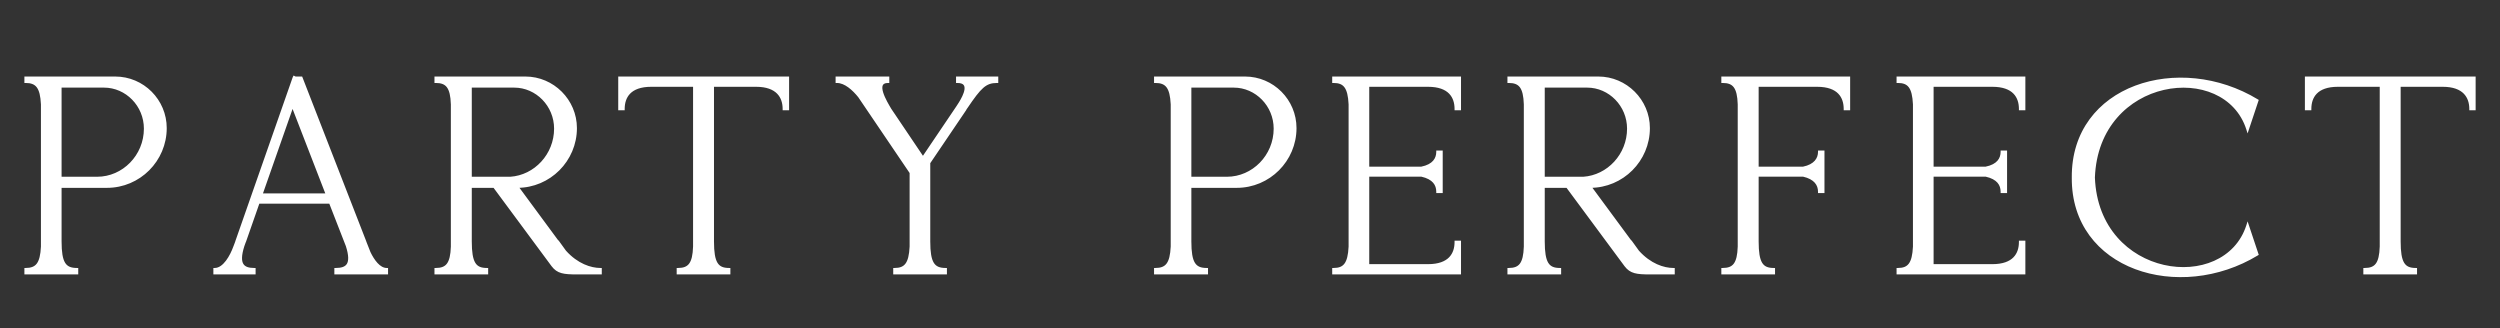 <svg width="952" height="125" viewBox="0 0 952 125" fill="none" xmlns="http://www.w3.org/2000/svg">
<rect x="0" y="0" width="952" height="125" fill="#333333" stroke="none"/>
<mask id="path-1-outside-1_34846_18227" maskUnits="userSpaceOnUse" x="9" y="28" width="934" height="78" fill="black">
<rect fill="white" x="9" y="28" width="934" height="78"/>
<path d="M9.743 29.64H43.855C54.463 29.64 62.991 38.272 62.991 48.776C62.991 61.048 53.007 71.032 40.735 71.032H22.951V91.936C22.951 100.152 24.615 102.544 29.295 102.544V104H9.743V102.544C14.007 102.544 15.775 100.464 16.087 93.912V39.728C15.775 33.176 14.007 31.096 9.743 31.096V29.64ZM36.991 67.808C46.975 67.808 55.295 59.384 55.295 48.984C55.295 40.144 48.223 32.864 39.591 32.864H22.951V67.808H36.991ZM89.863 92.664C89.967 92.352 90.071 92.144 90.071 91.936V92.04L109.727 35.88L111.911 29.64L112.015 29.432L112.431 29.64H114.719L138.951 91.936L139.055 92.248L140.615 96.2C142.071 99.216 144.359 102.544 147.271 102.544V104H127.823V102.544C132.191 102.544 134.479 100.776 132.191 93.6L125.743 77.064H98.391L93.191 91.936L93.087 92.144L92.567 93.6C90.279 100.776 92.567 102.544 96.831 102.544V104H81.751V102.544C85.391 102.544 88.095 97.448 89.343 94.016L89.863 92.664ZM111.391 40.04L99.431 74.152H124.599L111.391 40.04ZM165.946 29.64H200.058C210.562 29.64 219.194 38.272 219.194 48.776C219.194 61.048 209.21 71.032 196.938 71.032H196.834L212.33 92.04V91.936L212.434 92.04L215.138 95.784C219.714 100.88 224.914 102.544 228.658 102.544V104H219.818C214.618 104 212.434 103.688 210.458 101.088L188.202 71.032H179.154V91.936C179.154 100.152 180.818 102.544 185.394 102.544V104H165.946V102.544C170.21 102.544 171.978 100.464 172.186 93.912V39.728C171.978 33.176 170.21 31.096 165.946 31.096V29.64ZM179.154 67.808H194.338C203.802 67.184 211.498 58.968 211.498 48.984C211.498 40.144 204.426 32.864 195.794 32.864H179.154V67.808ZM271.387 91.936C271.387 100.152 273.051 102.544 277.627 102.544V104H258.179V102.544C262.443 102.544 264.211 100.464 264.419 93.912V32.552H247.987C239.771 32.552 237.379 36.92 237.379 41.496H235.923V29.64H299.987V41.496H298.531C298.531 36.92 296.035 32.552 287.923 32.552H271.387V91.936ZM351.456 60.216L364.664 40.664L365.6 39.208C367.264 36.504 370.072 31.096 364.56 31.096V29.64H379.64V31.096C375.168 31.096 373.192 33.176 367.992 40.872L367.68 41.288L367.472 41.704L353.744 61.984V91.936C353.744 100.152 355.408 102.544 360.088 102.544V104H340.64V102.544C344.8 102.544 346.568 100.464 346.88 93.912V65.728L327.224 36.712C325.04 34.008 321.92 31.096 318.696 31.096V29.64H338.144V31.096C332.528 31.096 337.312 38.896 338.976 41.704L351.456 60.216ZM439.962 29.64H474.074C484.682 29.64 493.21 38.272 493.21 48.776C493.21 61.048 483.226 71.032 470.954 71.032H453.17V91.936C453.17 100.152 454.834 102.544 459.514 102.544V104H439.962V102.544C444.226 102.544 445.994 100.464 446.306 93.912V39.728C445.994 33.176 444.226 31.096 439.962 31.096V29.64ZM467.21 67.808C477.194 67.808 485.514 59.384 485.514 48.984C485.514 40.144 478.442 32.864 469.81 32.864H453.17V67.808H467.21ZM543.789 32.552H520.909V63.96H541.293C545.973 63.024 547.429 60.424 547.429 57.824H548.885V73.008H547.429C547.429 70.304 545.973 67.808 541.293 66.768H520.909V101.088H543.789C552.005 101.088 554.397 96.72 554.397 92.144H555.853V104H507.805V102.544C511.965 102.544 513.733 100.464 514.045 93.912V39.728C513.733 33.176 511.965 31.096 507.805 31.096V29.64H555.853V41.496H554.397C554.397 36.92 552.005 32.552 543.789 32.552ZM574.532 29.64H608.644C619.148 29.64 627.78 38.272 627.78 48.776C627.78 61.048 617.796 71.032 605.524 71.032H605.42L620.916 92.04V91.936L621.02 92.04L623.724 95.784C628.3 100.88 633.5 102.544 637.244 102.544V104H628.404C623.204 104 621.02 103.688 619.044 101.088L596.788 71.032H587.74V91.936C587.74 100.152 589.404 102.544 593.98 102.544V104H574.532V102.544C578.796 102.544 580.564 100.464 580.772 93.912V39.728C580.564 33.176 578.796 31.096 574.532 31.096V29.64ZM587.74 67.808H602.924C612.388 67.184 620.084 58.968 620.084 48.984C620.084 40.144 613.012 32.864 604.38 32.864H587.74V67.808ZM691.969 32.552H669.193V63.96H686.665C691.241 63.024 692.801 60.424 692.801 57.824H694.257V73.008H692.801C692.801 70.304 691.241 67.808 686.665 66.768H669.193V91.936C669.193 100.152 670.857 102.544 675.433 102.544V104H655.985V102.544C660.249 102.544 662.017 100.464 662.225 93.912V39.728C662.017 33.176 660.249 31.096 655.985 31.096V29.64H704.033V41.496H702.577C702.577 36.92 700.185 32.552 691.969 32.552ZM758.696 32.552H735.816V63.96H756.2C760.88 63.024 762.336 60.424 762.336 57.824H763.792V73.008H762.336C762.336 70.304 760.88 67.808 756.2 66.768H735.816V101.088H758.696C766.912 101.088 769.304 96.72 769.304 92.144H770.76V104H722.712V102.544C726.872 102.544 728.64 100.464 728.952 93.912V39.728C728.64 33.176 726.872 31.096 722.712 31.096V29.64H770.76V41.496H769.304C769.304 36.92 766.912 32.552 758.696 32.552ZM855.894 85.904L859.534 96.824C829.894 114.816 789.126 102.44 789.438 67.6C789.126 32.656 829.894 20.28 859.534 38.272L855.894 49.192C847.366 22.464 798.694 28.6 797.238 67.6C798.694 106.496 847.366 112.632 855.894 85.904ZM913.668 91.936C913.668 100.152 915.332 102.544 919.908 102.544V104H900.46V102.544C904.724 102.544 906.492 100.464 906.7 93.912V32.552H890.268C882.052 32.552 879.66 36.92 879.66 41.496H878.204V29.64H942.268V41.496H940.812C940.812 36.92 938.316 32.552 930.204 32.552H913.668V91.936Z"/>
</mask>
<path d="M9.743 29.64H43.855C54.463 29.64 62.991 38.272 62.991 48.776C62.991 61.048 53.007 71.032 40.735 71.032H22.951V91.936C22.951 100.152 24.615 102.544 29.295 102.544V104H9.743V102.544C14.007 102.544 15.775 100.464 16.087 93.912V39.728C15.775 33.176 14.007 31.096 9.743 31.096V29.64ZM36.991 67.808C46.975 67.808 55.295 59.384 55.295 48.984C55.295 40.144 48.223 32.864 39.591 32.864H22.951V67.808H36.991ZM89.863 92.664C89.967 92.352 90.071 92.144 90.071 91.936V92.04L109.727 35.88L111.911 29.64L112.015 29.432L112.431 29.64H114.719L138.951 91.936L139.055 92.248L140.615 96.2C142.071 99.216 144.359 102.544 147.271 102.544V104H127.823V102.544C132.191 102.544 134.479 100.776 132.191 93.6L125.743 77.064H98.391L93.191 91.936L93.087 92.144L92.567 93.6C90.279 100.776 92.567 102.544 96.831 102.544V104H81.751V102.544C85.391 102.544 88.095 97.448 89.343 94.016L89.863 92.664ZM111.391 40.04L99.431 74.152H124.599L111.391 40.04ZM165.946 29.64H200.058C210.562 29.64 219.194 38.272 219.194 48.776C219.194 61.048 209.21 71.032 196.938 71.032H196.834L212.33 92.04V91.936L212.434 92.04L215.138 95.784C219.714 100.88 224.914 102.544 228.658 102.544V104H219.818C214.618 104 212.434 103.688 210.458 101.088L188.202 71.032H179.154V91.936C179.154 100.152 180.818 102.544 185.394 102.544V104H165.946V102.544C170.21 102.544 171.978 100.464 172.186 93.912V39.728C171.978 33.176 170.21 31.096 165.946 31.096V29.64ZM179.154 67.808H194.338C203.802 67.184 211.498 58.968 211.498 48.984C211.498 40.144 204.426 32.864 195.794 32.864H179.154V67.808ZM271.387 91.936C271.387 100.152 273.051 102.544 277.627 102.544V104H258.179V102.544C262.443 102.544 264.211 100.464 264.419 93.912V32.552H247.987C239.771 32.552 237.379 36.92 237.379 41.496H235.923V29.64H299.987V41.496H298.531C298.531 36.92 296.035 32.552 287.923 32.552H271.387V91.936ZM351.456 60.216L364.664 40.664L365.6 39.208C367.264 36.504 370.072 31.096 364.56 31.096V29.64H379.64V31.096C375.168 31.096 373.192 33.176 367.992 40.872L367.68 41.288L367.472 41.704L353.744 61.984V91.936C353.744 100.152 355.408 102.544 360.088 102.544V104H340.64V102.544C344.8 102.544 346.568 100.464 346.88 93.912V65.728L327.224 36.712C325.04 34.008 321.92 31.096 318.696 31.096V29.64H338.144V31.096C332.528 31.096 337.312 38.896 338.976 41.704L351.456 60.216ZM439.962 29.64H474.074C484.682 29.64 493.21 38.272 493.21 48.776C493.21 61.048 483.226 71.032 470.954 71.032H453.17V91.936C453.17 100.152 454.834 102.544 459.514 102.544V104H439.962V102.544C444.226 102.544 445.994 100.464 446.306 93.912V39.728C445.994 33.176 444.226 31.096 439.962 31.096V29.64ZM467.21 67.808C477.194 67.808 485.514 59.384 485.514 48.984C485.514 40.144 478.442 32.864 469.81 32.864H453.17V67.808H467.21ZM543.789 32.552H520.909V63.96H541.293C545.973 63.024 547.429 60.424 547.429 57.824H548.885V73.008H547.429C547.429 70.304 545.973 67.808 541.293 66.768H520.909V101.088H543.789C552.005 101.088 554.397 96.72 554.397 92.144H555.853V104H507.805V102.544C511.965 102.544 513.733 100.464 514.045 93.912V39.728C513.733 33.176 511.965 31.096 507.805 31.096V29.64H555.853V41.496H554.397C554.397 36.92 552.005 32.552 543.789 32.552ZM574.532 29.64H608.644C619.148 29.64 627.78 38.272 627.78 48.776C627.78 61.048 617.796 71.032 605.524 71.032H605.42L620.916 92.04V91.936L621.02 92.04L623.724 95.784C628.3 100.88 633.5 102.544 637.244 102.544V104H628.404C623.204 104 621.02 103.688 619.044 101.088L596.788 71.032H587.74V91.936C587.74 100.152 589.404 102.544 593.98 102.544V104H574.532V102.544C578.796 102.544 580.564 100.464 580.772 93.912V39.728C580.564 33.176 578.796 31.096 574.532 31.096V29.64ZM587.74 67.808H602.924C612.388 67.184 620.084 58.968 620.084 48.984C620.084 40.144 613.012 32.864 604.38 32.864H587.74V67.808ZM691.969 32.552H669.193V63.96H686.665C691.241 63.024 692.801 60.424 692.801 57.824H694.257V73.008H692.801C692.801 70.304 691.241 67.808 686.665 66.768H669.193V91.936C669.193 100.152 670.857 102.544 675.433 102.544V104H655.985V102.544C660.249 102.544 662.017 100.464 662.225 93.912V39.728C662.017 33.176 660.249 31.096 655.985 31.096V29.64H704.033V41.496H702.577C702.577 36.92 700.185 32.552 691.969 32.552ZM758.696 32.552H735.816V63.96H756.2C760.88 63.024 762.336 60.424 762.336 57.824H763.792V73.008H762.336C762.336 70.304 760.88 67.808 756.2 66.768H735.816V101.088H758.696C766.912 101.088 769.304 96.72 769.304 92.144H770.76V104H722.712V102.544C726.872 102.544 728.64 100.464 728.952 93.912V39.728C728.64 33.176 726.872 31.096 722.712 31.096V29.64H770.76V41.496H769.304C769.304 36.92 766.912 32.552 758.696 32.552ZM855.894 85.904L859.534 96.824C829.894 114.816 789.126 102.44 789.438 67.6C789.126 32.656 829.894 20.28 859.534 38.272L855.894 49.192C847.366 22.464 798.694 28.6 797.238 67.6C798.694 106.496 847.366 112.632 855.894 85.904ZM913.668 91.936C913.668 100.152 915.332 102.544 919.908 102.544V104H900.46V102.544C904.724 102.544 906.492 100.464 906.7 93.912V32.552H890.268C882.052 32.552 879.66 36.92 879.66 41.496H878.204V29.64H942.268V41.496H940.812C940.812 36.92 938.316 32.552 930.204 32.552H913.668V91.936Z" fill="white"/>
<path d="M9.743 29.64V29.14H9.243V29.64H9.743ZM22.951 71.032V70.532H22.451V71.032H22.951ZM29.295 102.544H29.795V102.044H29.295V102.544ZM29.295 104V104.5H29.795V104H29.295ZM9.743 104H9.243V104.5H9.743V104ZM9.743 102.544V102.044H9.243V102.544H9.743ZM16.087 93.912L16.586 93.936L16.587 93.924V93.912H16.087ZM16.087 39.728H16.587V39.716L16.586 39.704L16.087 39.728ZM9.743 31.096H9.243V31.596H9.743V31.096ZM22.951 32.864V32.364H22.451V32.864H22.951ZM22.951 67.808H22.451V68.308H22.951V67.808ZM9.743 29.64V30.14H43.855V29.64V29.14H9.743V29.64ZM43.855 29.64V30.14C54.185 30.14 62.491 38.546 62.491 48.776H62.991H63.491C63.491 37.998 54.741 29.14 43.855 29.14V29.64ZM62.991 48.776H62.491C62.491 60.772 52.731 70.532 40.735 70.532V71.032V71.532C53.283 71.532 63.491 61.324 63.491 48.776H62.991ZM40.735 71.032V70.532H22.951V71.032V71.532H40.735V71.032ZM22.951 71.032H22.451V91.936H22.951H23.451V71.032H22.951ZM22.951 91.936H22.451C22.451 96.044 22.86 98.827 23.942 100.583C24.495 101.481 25.22 102.106 26.131 102.501C27.03 102.89 28.087 103.044 29.295 103.044V102.544V102.044C28.163 102.044 27.256 101.899 26.528 101.583C25.81 101.272 25.242 100.786 24.794 100.059C23.874 98.565 23.451 96.044 23.451 91.936H22.951ZM29.295 102.544H28.795V104H29.295H29.795V102.544H29.295ZM29.295 104V103.5H9.743V104V104.5H29.295V104ZM9.743 104H10.243V102.544H9.743H9.243V104H9.743ZM9.743 102.544V103.044C11.956 103.044 13.649 102.501 14.795 100.987C15.907 99.519 16.43 97.227 16.586 93.936L16.087 93.912L15.587 93.888C15.432 97.149 14.915 99.173 13.998 100.383C13.117 101.547 11.794 102.044 9.743 102.044V102.544ZM16.087 93.912H16.587V39.728H16.087H15.587V93.912H16.087ZM16.087 39.728L16.586 39.704C16.43 36.413 15.907 34.121 14.795 32.653C13.649 31.139 11.956 30.596 9.743 30.596V31.096V31.596C11.794 31.596 13.117 32.093 13.998 33.257C14.915 34.467 15.432 36.491 15.587 39.752L16.087 39.728ZM9.743 31.096H10.243V29.64H9.743H9.243V31.096H9.743ZM36.991 67.808V68.308C47.262 68.308 55.795 59.649 55.795 48.984H55.295H54.795C54.795 59.119 46.688 67.308 36.991 67.308V67.808ZM55.295 48.984H55.795C55.795 39.881 48.512 32.364 39.591 32.364V32.864V33.364C47.934 33.364 54.795 40.407 54.795 48.984H55.295ZM39.591 32.864V32.364H22.951V32.864V33.364H39.591V32.864ZM22.951 32.864H22.451V67.808H22.951H23.451V32.864H22.951ZM22.951 67.808V68.308H36.991V67.808V67.308H22.951V67.808ZM89.863 92.664L90.329 92.844L90.333 92.833L90.337 92.822L89.863 92.664ZM90.071 92.04H89.571L90.543 92.205L90.071 92.04ZM109.727 35.88L110.199 36.045L110.199 36.045L109.727 35.88ZM111.911 29.64L111.463 29.416L111.449 29.445L111.439 29.475L111.911 29.64ZM112.015 29.432L112.238 28.985L111.791 28.761L111.567 29.208L112.015 29.432ZM112.431 29.64L112.207 30.087L112.313 30.14H112.431V29.64ZM114.719 29.64L115.185 29.459L115.061 29.14H114.719V29.64ZM138.951 91.936L139.425 91.778L139.421 91.766L139.417 91.755L138.951 91.936ZM139.055 92.248L138.58 92.406L138.585 92.419L138.59 92.432L139.055 92.248ZM140.615 96.2L140.15 96.384L140.156 96.401L140.164 96.417L140.615 96.2ZM147.271 102.544H147.771V102.044H147.271V102.544ZM147.271 104V104.5H147.771V104H147.271ZM127.823 104H127.323V104.5H127.823V104ZM127.823 102.544V102.044H127.323V102.544H127.823ZM132.191 93.6L132.667 93.448L132.662 93.433L132.656 93.418L132.191 93.6ZM125.743 77.064L126.208 76.882L126.084 76.564H125.743V77.064ZM98.391 77.064V76.564H98.036L97.919 76.899L98.391 77.064ZM93.191 91.936L93.638 92.16L93.652 92.131L93.663 92.101L93.191 91.936ZM93.087 92.144L92.639 91.92L92.626 91.947L92.616 91.976L93.087 92.144ZM92.567 93.6L92.096 93.432L92.093 93.44L92.09 93.448L92.567 93.6ZM96.831 102.544H97.331V102.044H96.831V102.544ZM96.831 104V104.5H97.331V104H96.831ZM81.751 104H81.251V104.5H81.751V104ZM81.751 102.544V102.044H81.251V102.544H81.751ZM89.343 94.016L88.876 93.837L88.873 93.845L89.343 94.016ZM111.391 40.04L111.857 39.859L111.367 38.595L110.919 39.875L111.391 40.04ZM99.431 74.152L98.959 73.987L98.725 74.652H99.431V74.152ZM124.599 74.152V74.652H125.328L125.065 73.972L124.599 74.152ZM89.863 92.664L90.337 92.822C90.361 92.752 90.384 92.686 90.409 92.62C90.432 92.556 90.458 92.486 90.48 92.419C90.524 92.287 90.571 92.121 90.571 91.936H90.071H89.571C89.571 91.959 89.565 92.001 89.531 92.103C89.515 92.153 89.495 92.207 89.469 92.276C89.445 92.343 89.417 92.42 89.388 92.506L89.863 92.664ZM90.071 91.936H89.571V92.04H90.071H90.571V91.936H90.071ZM90.071 92.04L90.543 92.205L110.199 36.045L109.727 35.88L109.255 35.715L89.599 91.875L90.071 92.04ZM109.727 35.88L110.199 36.045L112.383 29.805L111.911 29.64L111.439 29.475L109.255 35.715L109.727 35.88ZM111.911 29.64L112.358 29.864L112.462 29.656L112.015 29.432L111.567 29.208L111.463 29.416L111.911 29.64ZM112.015 29.432L111.791 29.879L112.207 30.087L112.431 29.64L112.654 29.193L112.238 28.985L112.015 29.432ZM112.431 29.64V30.14H114.719V29.64V29.14H112.431V29.64ZM114.719 29.64L114.253 29.821L138.485 92.117L138.951 91.936L139.417 91.755L115.185 29.459L114.719 29.64ZM138.951 91.936L138.476 92.094L138.58 92.406L139.055 92.248L139.529 92.09L139.425 91.778L138.951 91.936ZM139.055 92.248L138.59 92.432L140.15 96.384L140.615 96.2L141.08 96.016L139.52 92.064L139.055 92.248ZM140.615 96.2L140.164 96.417C140.902 97.946 141.864 99.582 143.03 100.842C144.19 102.098 145.614 103.044 147.271 103.044V102.544V102.044C146.015 102.044 144.839 101.326 143.764 100.164C142.693 99.006 141.783 97.47 141.065 95.983L140.615 96.2ZM147.271 102.544H146.771V104H147.271H147.771V102.544H147.271ZM147.271 104V103.5H127.823V104V104.5H147.271V104ZM127.823 104H128.323V102.544H127.823H127.323V104H127.823ZM127.823 102.544V103.044C130.03 103.044 131.946 102.606 132.927 101.027C133.887 99.483 133.815 97.048 132.667 93.448L132.191 93.6L131.714 93.752C132.855 97.328 132.782 99.365 132.078 100.499C131.395 101.598 129.983 102.044 127.823 102.044V102.544ZM132.191 93.6L132.656 93.418L126.208 76.882L125.743 77.064L125.277 77.246L131.725 93.782L132.191 93.6ZM125.743 77.064V76.564H98.391V77.064V77.564H125.743V77.064ZM98.391 77.064L97.919 76.899L92.719 91.771L93.191 91.936L93.663 92.101L98.863 77.229L98.391 77.064ZM93.191 91.936L92.743 91.712L92.639 91.92L93.087 92.144L93.534 92.368L93.638 92.16L93.191 91.936ZM93.087 92.144L92.616 91.976L92.096 93.432L92.567 93.6L93.037 93.768L93.558 92.312L93.087 92.144ZM92.567 93.6L92.09 93.448C90.942 97.049 90.871 99.481 91.815 101.024C92.782 102.604 94.671 103.044 96.831 103.044V102.544V102.044C94.726 102.044 93.34 101.6 92.668 100.502C91.974 99.367 91.903 97.327 93.043 93.752L92.567 93.6ZM96.831 102.544H96.331V104H96.831H97.331V102.544H96.831ZM96.831 104V103.5H81.751V104V104.5H96.831V104ZM81.751 104H82.251V102.544H81.751H81.251V104H81.751ZM81.751 102.544V103.044C83.813 103.044 85.529 101.607 86.843 99.868C88.17 98.111 89.179 95.929 89.812 94.187L89.343 94.016L88.873 93.845C88.258 95.535 87.291 97.617 86.045 99.266C84.784 100.933 83.328 102.044 81.751 102.044V102.544ZM89.343 94.016L89.809 94.195L90.329 92.844L89.863 92.664L89.396 92.484L88.876 93.837L89.343 94.016ZM111.391 40.04L110.919 39.875L98.959 73.987L99.431 74.152L99.903 74.317L111.862 40.205L111.391 40.04ZM99.431 74.152V74.652H124.599V74.152V73.652H99.431V74.152ZM124.599 74.152L125.065 73.972L111.857 39.859L111.391 40.04L110.924 40.221L124.132 74.332L124.599 74.152ZM165.946 29.64V29.14H165.446V29.64H165.946ZM196.834 71.032V70.532H195.844L196.432 71.329L196.834 71.032ZM212.33 92.04L211.928 92.337L212.83 93.56V92.04H212.33ZM212.33 91.936L212.683 91.582L211.83 90.729V91.936H212.33ZM212.434 92.04L212.839 91.747L212.816 91.715L212.787 91.686L212.434 92.04ZM215.138 95.784L214.733 96.077L214.748 96.098L214.766 96.118L215.138 95.784ZM228.658 102.544H229.158V102.044H228.658V102.544ZM228.658 104V104.5H229.158V104H228.658ZM210.458 101.088L210.056 101.386L210.06 101.391L210.458 101.088ZM188.202 71.032L188.604 70.734L188.454 70.532H188.202V71.032ZM179.154 71.032V70.532H178.654V71.032H179.154ZM185.394 102.544H185.894V102.044H185.394V102.544ZM185.394 104V104.5H185.894V104H185.394ZM165.946 104H165.446V104.5H165.946V104ZM165.946 102.544V102.044H165.446V102.544H165.946ZM172.186 93.912L172.686 93.928L172.686 93.92V93.912H172.186ZM172.186 39.728H172.686V39.72L172.686 39.712L172.186 39.728ZM165.946 31.096H165.446V31.596H165.946V31.096ZM179.154 67.808H178.654V68.308H179.154V67.808ZM194.338 67.808V68.308H194.354L194.371 68.307L194.338 67.808ZM179.154 32.864V32.364H178.654V32.864H179.154ZM165.946 29.64V30.14H200.058V29.64V29.14H165.946V29.64ZM200.058 29.64V30.14C210.286 30.14 218.694 38.548 218.694 48.776H219.194H219.694C219.694 37.996 210.838 29.14 200.058 29.14V29.64ZM219.194 48.776H218.694C218.694 60.772 208.934 70.532 196.938 70.532V71.032V71.532C209.486 71.532 219.694 61.324 219.694 48.776H219.194ZM196.938 71.032V70.532H196.834V71.032V71.532H196.938V71.032ZM196.834 71.032L196.432 71.329L211.928 92.337L212.33 92.04L212.732 91.743L197.236 70.735L196.834 71.032ZM212.33 92.04H212.83V91.936H212.33H211.83V92.04H212.33ZM212.33 91.936L211.976 92.29L212.08 92.394L212.434 92.04L212.787 91.686L212.683 91.582L212.33 91.936ZM212.434 92.04L212.029 92.333L214.733 96.077L215.138 95.784L215.543 95.491L212.839 91.747L212.434 92.04ZM215.138 95.784L214.766 96.118C219.435 101.318 224.77 103.044 228.658 103.044V102.544V102.044C225.058 102.044 219.993 100.442 215.51 95.45L215.138 95.784ZM228.658 102.544H228.158V104H228.658H229.158V102.544H228.658ZM228.658 104V103.5H219.818V104V104.5H228.658V104ZM219.818 104V103.5C217.21 103.5 215.431 103.419 214.063 103.037C212.735 102.666 211.784 102.007 210.856 100.785L210.458 101.088L210.06 101.391C211.108 102.769 212.237 103.566 213.794 104.001C215.313 104.425 217.226 104.5 219.818 104.5V104ZM210.458 101.088L210.86 100.79L188.604 70.734L188.202 71.032L187.8 71.329L210.056 101.386L210.458 101.088ZM188.202 71.032V70.532H179.154V71.032V71.532H188.202V71.032ZM179.154 71.032H178.654V91.936H179.154H179.654V71.032H179.154ZM179.154 91.936H178.654C178.654 96.045 179.063 98.825 180.131 100.581C180.676 101.477 181.39 102.104 182.287 102.499C183.173 102.89 184.211 103.044 185.394 103.044V102.544V102.044C184.289 102.044 183.403 101.899 182.69 101.584C181.988 101.275 181.428 100.79 180.985 100.061C180.076 98.567 179.654 96.043 179.654 91.936H179.154ZM185.394 102.544H184.894V104H185.394H185.894V102.544H185.394ZM185.394 104V103.5H165.946V104V104.5H185.394V104ZM165.946 104H166.446V102.544H165.946H165.446V104H165.946ZM165.946 102.544V103.044C168.158 103.044 169.854 102.501 170.987 100.984C172.087 99.514 172.581 97.219 172.686 93.928L172.186 93.912L171.686 93.896C171.583 97.157 171.089 99.178 170.186 100.386C169.318 101.547 167.998 102.044 165.946 102.044V102.544ZM172.186 93.912H172.686V39.728H172.186H171.686V93.912H172.186ZM172.186 39.728L172.686 39.712C172.581 36.421 172.087 34.126 170.987 32.656C169.854 31.139 168.158 30.596 165.946 30.596V31.096V31.596C167.998 31.596 169.318 32.093 170.186 33.254C171.089 34.462 171.583 36.483 171.686 39.744L172.186 39.728ZM165.946 31.096H166.446V29.64H165.946H165.446V31.096H165.946ZM179.154 67.808V68.308H194.338V67.808V67.308H179.154V67.808ZM194.338 67.808L194.371 68.307C204.106 67.665 211.998 59.223 211.998 48.984H211.498H210.998C210.998 58.713 203.498 66.703 194.305 67.309L194.338 67.808ZM211.498 48.984H211.998C211.998 39.881 204.715 32.364 195.794 32.364V32.864V33.364C204.137 33.364 210.998 40.407 210.998 48.984H211.498ZM195.794 32.864V32.364H179.154V32.864V33.364H195.794V32.864ZM179.154 32.864H178.654V67.808H179.154H179.654V32.864H179.154ZM277.627 102.544H278.127V102.044H277.627V102.544ZM277.627 104V104.5H278.127V104H277.627ZM258.179 104H257.679V104.5H258.179V104ZM258.179 102.544V102.044H257.679V102.544H258.179ZM264.419 93.912L264.918 93.928L264.919 93.92V93.912H264.419ZM264.419 32.552H264.919V32.052H264.419V32.552ZM237.379 41.496V41.996H237.879V41.496H237.379ZM235.923 41.496H235.423V41.996H235.923V41.496ZM235.923 29.64V29.14H235.423V29.64H235.923ZM299.987 29.64H300.487V29.14H299.987V29.64ZM299.987 41.496V41.996H300.487V41.496H299.987ZM298.531 41.496H298.031V41.996H298.531V41.496ZM271.387 32.552V32.052H270.887V32.552H271.387ZM271.387 91.936H270.887C270.887 96.045 271.296 98.825 272.363 100.581C272.908 101.477 273.623 102.104 274.519 102.499C275.405 102.89 276.443 103.044 277.627 103.044V102.544V102.044C276.522 102.044 275.636 101.899 274.923 101.584C274.22 101.275 273.661 100.79 273.218 100.061C272.309 98.567 271.887 96.043 271.887 91.936H271.387ZM277.627 102.544H277.127V104H277.627H278.127V102.544H277.627ZM277.627 104V103.5H258.179V104V104.5H277.627V104ZM258.179 104H258.679V102.544H258.179H257.679V104H258.179ZM258.179 102.544V103.044C260.39 103.044 262.086 102.501 263.22 100.984C264.319 99.514 264.814 97.219 264.918 93.928L264.419 93.912L263.919 93.896C263.815 97.157 263.322 99.178 262.419 100.386C261.551 101.547 260.231 102.044 258.179 102.044V102.544ZM264.419 93.912H264.919V32.552H264.419H263.919V93.912H264.419ZM264.419 32.552V32.052H247.987V32.552V33.052H264.419V32.552ZM247.987 32.552V32.052C243.793 32.052 240.992 33.168 239.244 34.959C237.498 36.746 236.879 39.127 236.879 41.496H237.379H237.879C237.879 39.289 238.455 37.198 239.959 35.657C241.461 34.12 243.964 33.052 247.987 33.052V32.552ZM237.379 41.496V40.996H235.923V41.496V41.996H237.379V41.496ZM235.923 41.496H236.423V29.64H235.923H235.423V41.496H235.923ZM235.923 29.64V30.14H299.987V29.64V29.14H235.923V29.64ZM299.987 29.64H299.487V41.496H299.987H300.487V29.64H299.987ZM299.987 41.496V40.996H298.531V41.496V41.996H299.987V41.496ZM298.531 41.496H299.031C299.031 39.122 298.382 36.743 296.625 34.957C294.865 33.169 292.066 32.052 287.923 32.052V32.552V33.052C291.891 33.052 294.396 34.119 295.912 35.659C297.431 37.201 298.031 39.294 298.031 41.496H298.531ZM287.923 32.552V32.052H271.387V32.552V33.052H287.923V32.552ZM271.387 32.552H270.887V91.936H271.387H271.887V32.552H271.387ZM351.456 60.216L351.041 60.495L351.456 61.11L351.87 60.496L351.456 60.216ZM364.664 40.664L365.078 40.944L365.085 40.934L364.664 40.664ZM365.6 39.208L366.021 39.478L366.026 39.47L365.6 39.208ZM364.56 31.096H364.06V31.596H364.56V31.096ZM364.56 29.64V29.14H364.06V29.64H364.56ZM379.64 29.64H380.14V29.14H379.64V29.64ZM379.64 31.096V31.596H380.14V31.096H379.64ZM367.992 40.872L368.392 41.172L368.399 41.162L368.406 41.152L367.992 40.872ZM367.68 41.288L367.28 40.988L367.253 41.024L367.233 41.064L367.68 41.288ZM367.472 41.704L367.886 41.984L367.904 41.957L367.919 41.928L367.472 41.704ZM353.744 61.984L353.33 61.704L353.244 61.831V61.984H353.744ZM360.088 102.544H360.588V102.044H360.088V102.544ZM360.088 104V104.5H360.588V104H360.088ZM340.64 104H340.14V104.5H340.64V104ZM340.64 102.544V102.044H340.14V102.544H340.64ZM346.88 93.912L347.379 93.936L347.38 93.924V93.912H346.88ZM346.88 65.728H347.38V65.575L347.294 65.448L346.88 65.728ZM327.224 36.712L327.638 36.432L327.626 36.414L327.613 36.398L327.224 36.712ZM318.696 31.096H318.196V31.596H318.696V31.096ZM318.696 29.64V29.14H318.196V29.64H318.696ZM338.144 29.64H338.644V29.14H338.144V29.64ZM338.144 31.096V31.596H338.644V31.096H338.144ZM338.976 41.704L338.546 41.959L338.553 41.971L338.561 41.983L338.976 41.704ZM351.456 60.216L351.87 60.496L365.078 40.944L364.664 40.664L364.25 40.384L351.042 59.936L351.456 60.216ZM364.664 40.664L365.085 40.934L366.021 39.478L365.6 39.208L365.179 38.938L364.243 40.394L364.664 40.664ZM365.6 39.208L366.026 39.47C366.854 38.124 368.03 36.012 368.267 34.203C368.386 33.289 368.279 32.355 367.656 31.652C367.035 30.95 366.006 30.596 364.56 30.596V31.096V31.596C365.87 31.596 366.557 31.918 366.907 32.315C367.257 32.71 367.377 33.297 367.275 34.073C367.07 35.644 366.01 37.588 365.174 38.946L365.6 39.208ZM364.56 31.096H365.06V29.64H364.56H364.06V31.096H364.56ZM364.56 29.64V30.14H379.64V29.64V29.14H364.56V29.64ZM379.64 29.64H379.14V31.096H379.64H380.14V29.64H379.64ZM379.64 31.096V30.596C377.298 30.596 375.565 31.151 373.761 32.721C372 34.253 370.17 36.755 367.578 40.592L367.992 40.872L368.406 41.152C371.013 37.293 372.772 34.907 374.417 33.475C376.019 32.081 377.51 31.596 379.64 31.596V31.096ZM367.992 40.872L367.592 40.572L367.28 40.988L367.68 41.288L368.08 41.588L368.392 41.172L367.992 40.872ZM367.68 41.288L367.233 41.064L367.025 41.48L367.472 41.704L367.919 41.928L368.127 41.512L367.68 41.288ZM367.472 41.704L367.058 41.424L353.33 61.704L353.744 61.984L354.158 62.264L367.886 41.984L367.472 41.704ZM353.744 61.984H353.244V91.936H353.744H354.244V61.984H353.744ZM353.744 91.936H353.244C353.244 96.044 353.653 98.827 354.735 100.583C355.288 101.481 356.013 102.106 356.924 102.501C357.823 102.89 358.88 103.044 360.088 103.044V102.544V102.044C358.956 102.044 358.049 101.899 357.321 101.583C356.603 101.272 356.035 100.786 355.587 100.059C354.667 98.565 354.244 96.044 354.244 91.936H353.744ZM360.088 102.544H359.588V104H360.088H360.588V102.544H360.088ZM360.088 104V103.5H340.64V104V104.5H360.088V104ZM340.64 104H341.14V102.544H340.64H340.14V104H340.64ZM340.64 102.544V103.044C342.805 103.044 344.472 102.498 345.603 100.984C346.7 99.517 347.223 97.227 347.379 93.936L346.88 93.912L346.381 93.888C346.225 97.149 345.708 99.174 344.802 100.386C343.932 101.55 342.635 102.044 340.64 102.044V102.544ZM346.88 93.912H347.38V65.728H346.88H346.38V93.912H346.88ZM346.88 65.728L347.294 65.448L327.638 36.432L327.224 36.712L326.81 36.992L346.466 66.008L346.88 65.728ZM327.224 36.712L327.613 36.398C326.506 35.027 325.149 33.587 323.645 32.487C322.146 31.389 320.457 30.596 318.696 30.596V31.096V31.596C320.159 31.596 321.642 32.259 323.055 33.293C324.463 34.325 325.758 35.693 326.835 37.026L327.224 36.712ZM318.696 31.096H319.196V29.64H318.696H318.196V31.096H318.696ZM318.696 29.64V30.14H338.144V29.64V29.14H318.696V29.64ZM338.144 29.64H337.644V31.096H338.144H338.644V29.64H338.144ZM338.144 31.096V30.596C337.388 30.596 336.759 30.727 336.261 30.997C335.752 31.273 335.407 31.679 335.208 32.17C334.823 33.115 334.995 34.323 335.352 35.493C336.075 37.864 337.725 40.573 338.546 41.959L338.976 41.704L339.406 41.449C338.563 40.027 336.989 37.432 336.308 35.201C335.963 34.07 335.887 33.153 336.134 32.547C336.249 32.263 336.439 32.038 336.737 31.876C337.045 31.709 337.496 31.596 338.144 31.596V31.096ZM338.976 41.704L338.561 41.983L351.041 60.495L351.456 60.216L351.871 59.937L339.391 41.425L338.976 41.704ZM439.962 29.64V29.14H439.462V29.64H439.962ZM453.17 71.032V70.532H452.67V71.032H453.17ZM459.514 102.544H460.014V102.044H459.514V102.544ZM459.514 104V104.5H460.014V104H459.514ZM439.962 104H439.462V104.5H439.962V104ZM439.962 102.544V102.044H439.462V102.544H439.962ZM446.306 93.912L446.805 93.936L446.806 93.924V93.912H446.306ZM446.306 39.728H446.806V39.716L446.805 39.704L446.306 39.728ZM439.962 31.096H439.462V31.596H439.962V31.096ZM453.17 32.864V32.364H452.67V32.864H453.17ZM453.17 67.808H452.67V68.308H453.17V67.808ZM439.962 29.64V30.14H474.074V29.64V29.14H439.962V29.64ZM474.074 29.64V30.14C484.404 30.14 492.71 38.546 492.71 48.776H493.21H493.71C493.71 37.998 484.959 29.14 474.074 29.14V29.64ZM493.21 48.776H492.71C492.71 60.772 482.949 70.532 470.954 70.532V71.032V71.532C483.502 71.532 493.71 61.324 493.71 48.776H493.21ZM470.954 71.032V70.532H453.17V71.032V71.532H470.954V71.032ZM453.17 71.032H452.67V91.936H453.17H453.67V71.032H453.17ZM453.17 91.936H452.67C452.67 96.044 453.079 98.827 454.161 100.583C454.714 101.481 455.439 102.106 456.349 102.501C457.249 102.89 458.306 103.044 459.514 103.044V102.544V102.044C458.381 102.044 457.475 101.899 456.747 101.583C456.029 101.272 455.46 100.786 455.012 100.059C454.092 98.565 453.67 96.044 453.67 91.936H453.17ZM459.514 102.544H459.014V104H459.514H460.014V102.544H459.514ZM459.514 104V103.5H439.962V104V104.5H459.514V104ZM439.962 104H440.462V102.544H439.962H439.462V104H439.962ZM439.962 102.544V103.044C442.175 103.044 443.868 102.501 445.014 100.987C446.126 99.519 446.648 97.227 446.805 93.936L446.306 93.912L445.806 93.888C445.651 97.149 445.133 99.173 444.217 100.383C443.335 101.547 442.013 102.044 439.962 102.044V102.544ZM446.306 93.912H446.806V39.728H446.306H445.806V93.912H446.306ZM446.306 39.728L446.805 39.704C446.648 36.413 446.126 34.121 445.014 32.653C443.868 31.139 442.175 30.596 439.962 30.596V31.096V31.596C442.013 31.596 443.335 32.093 444.217 33.257C445.133 34.467 445.651 36.491 445.806 39.752L446.306 39.728ZM439.962 31.096H440.462V29.64H439.962H439.462V31.096H439.962ZM467.21 67.808V68.308C477.481 68.308 486.014 59.649 486.014 48.984H485.514H485.014C485.014 59.119 476.907 67.308 467.21 67.308V67.808ZM485.514 48.984H486.014C486.014 39.881 478.73 32.364 469.81 32.364V32.864V33.364C478.153 33.364 485.014 40.407 485.014 48.984H485.514ZM469.81 32.864V32.364H453.17V32.864V33.364H469.81V32.864ZM453.17 32.864H452.67V67.808H453.17H453.67V32.864H453.17ZM453.17 67.808V68.308H467.21V67.808V67.308H453.17V67.808ZM520.909 32.552V32.052H520.409V32.552H520.909ZM520.909 63.96H520.409V64.46H520.909V63.96ZM541.293 63.96V64.46H541.343L541.391 64.45L541.293 63.96ZM547.429 57.824V57.324H546.929V57.824H547.429ZM548.885 57.824H549.385V57.324H548.885V57.824ZM548.885 73.008V73.508H549.385V73.008H548.885ZM547.429 73.008H546.929V73.508H547.429V73.008ZM541.293 66.768L541.402 66.28L541.348 66.268H541.293V66.768ZM520.909 66.768V66.268H520.409V66.768H520.909ZM520.909 101.088H520.409V101.588H520.909V101.088ZM554.397 92.144V91.644H553.897V92.144H554.397ZM555.853 92.144H556.353V91.644H555.853V92.144ZM555.853 104V104.5H556.353V104H555.853ZM507.805 104H507.305V104.5H507.805V104ZM507.805 102.544V102.044H507.305V102.544H507.805ZM514.045 93.912L514.545 93.936L514.545 93.924V93.912H514.045ZM514.045 39.728H514.545V39.716L514.545 39.704L514.045 39.728ZM507.805 31.096H507.305V31.596H507.805V31.096ZM507.805 29.64V29.14H507.305V29.64H507.805ZM555.853 29.64H556.353V29.14H555.853V29.64ZM555.853 41.496V41.996H556.353V41.496H555.853ZM554.397 41.496H553.897V41.996H554.397V41.496ZM543.789 32.552V32.052H520.909V32.552V33.052H543.789V32.552ZM520.909 32.552H520.409V63.96H520.909H521.409V32.552H520.909ZM520.909 63.96V64.46H541.293V63.96V63.46H520.909V63.96ZM541.293 63.96L541.391 64.45C543.807 63.967 545.453 63.041 546.494 61.844C547.537 60.644 547.929 59.219 547.929 57.824H547.429H546.929C546.929 59.029 546.594 60.204 545.739 61.188C544.882 62.175 543.459 63.017 541.195 63.47L541.293 63.96ZM547.429 57.824V58.324H548.885V57.824V57.324H547.429V57.824ZM548.885 57.824H548.385V73.008H548.885H549.385V57.824H548.885ZM548.885 73.008V72.508H547.429V73.008V73.508H548.885V73.008ZM547.429 73.008H547.929C547.929 71.563 547.538 70.138 546.494 68.936C545.454 67.74 543.811 66.815 541.402 66.28L541.293 66.768L541.185 67.256C543.456 67.761 544.881 68.605 545.739 69.592C546.593 70.574 546.929 71.749 546.929 73.008H547.429ZM541.293 66.768V66.268H520.909V66.768V67.268H541.293V66.768ZM520.909 66.768H520.409V101.088H520.909H521.409V66.768H520.909ZM520.909 101.088V101.588H543.789V101.088V100.588H520.909V101.088ZM543.789 101.088V101.588C547.983 101.588 550.783 100.472 552.532 98.681C554.278 96.894 554.897 94.513 554.897 92.144H554.397H553.897C553.897 94.351 553.321 96.442 551.817 97.983C550.315 99.52 547.812 100.588 543.789 100.588V101.088ZM554.397 92.144V92.644H555.853V92.144V91.644H554.397V92.144ZM555.853 92.144H555.353V104H555.853H556.353V92.144H555.853ZM555.853 104V103.5H507.805V104V104.5H555.853V104ZM507.805 104H508.305V102.544H507.805H507.305V104H507.805ZM507.805 102.544V103.044C509.97 103.044 511.637 102.498 512.769 100.984C513.865 99.517 514.388 97.227 514.545 93.936L514.045 93.912L513.546 93.888C513.391 97.149 512.873 99.174 511.968 100.386C511.098 101.55 509.8 102.044 507.805 102.044V102.544ZM514.045 93.912H514.545V39.728H514.045H513.545V93.912H514.045ZM514.045 39.728L514.545 39.704C514.388 36.413 513.865 34.123 512.769 32.656C511.637 31.142 509.97 30.596 507.805 30.596V31.096V31.596C509.8 31.596 511.098 32.09 511.968 33.254C512.873 34.465 513.391 36.491 513.546 39.752L514.045 39.728ZM507.805 31.096H508.305V29.64H507.805H507.305V31.096H507.805ZM507.805 29.64V30.14H555.853V29.64V29.14H507.805V29.64ZM555.853 29.64H555.353V41.496H555.853H556.353V29.64H555.853ZM555.853 41.496V40.996H554.397V41.496V41.996H555.853V41.496ZM554.397 41.496H554.897C554.897 39.127 554.278 36.746 552.532 34.959C550.783 33.168 547.983 32.052 543.789 32.052V32.552V33.052C547.812 33.052 550.315 34.12 551.817 35.657C553.321 37.198 553.897 39.289 553.897 41.496H554.397ZM574.532 29.64V29.14H574.032V29.64H574.532ZM605.42 71.032V70.532H604.43L605.017 71.329L605.42 71.032ZM620.916 92.04L620.513 92.337L621.416 93.56V92.04H620.916ZM620.916 91.936L621.269 91.582L620.416 90.729V91.936H620.916ZM621.02 92.04L621.425 91.747L621.402 91.715L621.373 91.686L621.02 92.04ZM623.724 95.784L623.319 96.077L623.334 96.098L623.352 96.118L623.724 95.784ZM637.244 102.544H637.744V102.044H637.244V102.544ZM637.244 104V104.5H637.744V104H637.244ZM619.044 101.088L618.642 101.386L618.646 101.391L619.044 101.088ZM596.788 71.032L597.19 70.734L597.04 70.532H596.788V71.032ZM587.74 71.032V70.532H587.24V71.032H587.74ZM593.98 102.544H594.48V102.044H593.98V102.544ZM593.98 104V104.5H594.48V104H593.98ZM574.532 104H574.032V104.5H574.532V104ZM574.532 102.544V102.044H574.032V102.544H574.532ZM580.772 93.912L581.272 93.928L581.272 93.92V93.912H580.772ZM580.772 39.728H581.272V39.72L581.272 39.712L580.772 39.728ZM574.532 31.096H574.032V31.596H574.532V31.096ZM587.74 67.808H587.24V68.308H587.74V67.808ZM602.924 67.808V68.308H602.94L602.957 68.307L602.924 67.808ZM587.74 32.864V32.364H587.24V32.864H587.74ZM574.532 29.64V30.14H608.644V29.64V29.14H574.532V29.64ZM608.644 29.64V30.14C618.872 30.14 627.28 38.548 627.28 48.776H627.78H628.28C628.28 37.996 619.424 29.14 608.644 29.14V29.64ZM627.78 48.776H627.28C627.28 60.772 617.52 70.532 605.524 70.532V71.032V71.532C618.072 71.532 628.28 61.324 628.28 48.776H627.78ZM605.524 71.032V70.532H605.42V71.032V71.532H605.524V71.032ZM605.42 71.032L605.017 71.329L620.513 92.337L620.916 92.04L621.318 91.743L605.822 70.735L605.42 71.032ZM620.916 92.04H621.416V91.936H620.916H620.416V92.04H620.916ZM620.916 91.936L620.562 92.29L620.666 92.394L621.02 92.04L621.373 91.686L621.269 91.582L620.916 91.936ZM621.02 92.04L620.615 92.333L623.319 96.077L623.724 95.784L624.129 95.491L621.425 91.747L621.02 92.04ZM623.724 95.784L623.352 96.118C628.021 101.318 633.356 103.044 637.244 103.044V102.544V102.044C633.644 102.044 628.579 100.442 624.096 95.45L623.724 95.784ZM637.244 102.544H636.744V104H637.244H637.744V102.544H637.244ZM637.244 104V103.5H628.404V104V104.5H637.244V104ZM628.404 104V103.5C625.796 103.5 624.017 103.419 622.649 103.037C621.321 102.666 620.37 102.007 619.442 100.785L619.044 101.088L618.646 101.391C619.694 102.769 620.823 103.566 622.38 104.001C623.899 104.425 625.812 104.5 628.404 104.5V104ZM619.044 101.088L619.446 100.79L597.19 70.734L596.788 71.032L596.386 71.329L618.642 101.386L619.044 101.088ZM596.788 71.032V70.532H587.74V71.032V71.532H596.788V71.032ZM587.74 71.032H587.24V91.936H587.74H588.24V71.032H587.74ZM587.74 91.936H587.24C587.24 96.045 587.649 98.825 588.717 100.581C589.262 101.477 589.976 102.104 590.873 102.499C591.759 102.89 592.797 103.044 593.98 103.044V102.544V102.044C592.875 102.044 591.989 101.899 591.276 101.584C590.574 101.275 590.014 100.79 589.571 100.061C588.662 98.567 588.24 96.043 588.24 91.936H587.74ZM593.98 102.544H593.48V104H593.98H594.48V102.544H593.98ZM593.98 104V103.5H574.532V104V104.5H593.98V104ZM574.532 104H575.032V102.544H574.532H574.032V104H574.532ZM574.532 102.544V103.044C576.744 103.044 578.44 102.501 579.573 100.984C580.673 99.514 581.167 97.219 581.272 93.928L580.772 93.912L580.272 93.896C580.169 97.157 579.675 99.178 578.772 100.386C577.904 101.547 576.584 102.044 574.532 102.044V102.544ZM580.772 93.912H581.272V39.728H580.772H580.272V93.912H580.772ZM580.772 39.728L581.272 39.712C581.167 36.421 580.673 34.126 579.573 32.656C578.44 31.139 576.744 30.596 574.532 30.596V31.096V31.596C576.584 31.596 577.904 32.093 578.772 33.254C579.675 34.462 580.169 36.483 580.272 39.744L580.772 39.728ZM574.532 31.096H575.032V29.64H574.532H574.032V31.096H574.532ZM587.74 67.808V68.308H602.924V67.808V67.308H587.74V67.808ZM602.924 67.808L602.957 68.307C612.692 67.665 620.584 59.223 620.584 48.984H620.084H619.584C619.584 58.713 612.084 66.703 602.891 67.309L602.924 67.808ZM620.084 48.984H620.584C620.584 39.881 613.301 32.364 604.38 32.364V32.864V33.364C612.723 33.364 619.584 40.407 619.584 48.984H620.084ZM604.38 32.864V32.364H587.74V32.864V33.364H604.38V32.864ZM587.74 32.864H587.24V67.808H587.74H588.24V32.864H587.74ZM669.193 32.552V32.052H668.693V32.552H669.193ZM669.193 63.96H668.693V64.46H669.193V63.96ZM686.665 63.96V64.46H686.716L686.765 64.45L686.665 63.96ZM692.801 57.824V57.324H692.301V57.824H692.801ZM694.257 57.824H694.757V57.324H694.257V57.824ZM694.257 73.008V73.508H694.757V73.008H694.257ZM692.801 73.008H692.301V73.508H692.801V73.008ZM686.665 66.768L686.776 66.28L686.721 66.268H686.665V66.768ZM669.193 66.768V66.268H668.693V66.768H669.193ZM675.433 102.544H675.933V102.044H675.433V102.544ZM675.433 104V104.5H675.933V104H675.433ZM655.985 104H655.485V104.5H655.985V104ZM655.985 102.544V102.044H655.485V102.544H655.985ZM662.225 93.912L662.725 93.928L662.725 93.92V93.912H662.225ZM662.225 39.728H662.725V39.72L662.725 39.712L662.225 39.728ZM655.985 31.096H655.485V31.596H655.985V31.096ZM655.985 29.64V29.14H655.485V29.64H655.985ZM704.033 29.64H704.533V29.14H704.033V29.64ZM704.033 41.496V41.996H704.533V41.496H704.033ZM702.577 41.496H702.077V41.996H702.577V41.496ZM691.969 32.552V32.052H669.193V32.552V33.052H691.969V32.552ZM669.193 32.552H668.693V63.96H669.193H669.693V32.552H669.193ZM669.193 63.96V64.46H686.665V63.96V63.46H669.193V63.96ZM686.665 63.96L686.765 64.45C689.13 63.966 690.773 63.04 691.824 61.846C692.878 60.65 693.301 59.227 693.301 57.824H692.801H692.301C692.301 59.021 691.944 60.198 691.074 61.185C690.201 62.176 688.776 63.018 686.565 63.47L686.665 63.96ZM692.801 57.824V58.324H694.257V57.824V57.324H692.801V57.824ZM694.257 57.824H693.757V73.008H694.257H694.757V57.824H694.257ZM694.257 73.008V72.508H692.801V73.008V73.508H694.257V73.008ZM692.801 73.008H693.301C693.301 71.555 692.88 70.132 691.824 68.933C690.773 67.741 689.134 66.816 686.776 66.28L686.665 66.768L686.554 67.256C688.772 67.76 690.201 68.603 691.074 69.594C691.942 70.581 692.301 71.757 692.301 73.008H692.801ZM686.665 66.768V66.268H669.193V66.768V67.268H686.665V66.768ZM669.193 66.768H668.693V91.936H669.193H669.693V66.768H669.193ZM669.193 91.936H668.693C668.693 96.045 669.103 98.825 670.17 100.581C670.715 101.477 671.429 102.104 672.326 102.499C673.212 102.89 674.25 103.044 675.433 103.044V102.544V102.044C674.328 102.044 673.442 101.899 672.729 101.584C672.027 101.275 671.467 100.79 671.024 100.061C670.115 98.567 669.693 96.043 669.693 91.936H669.193ZM675.433 102.544H674.933V104H675.433H675.933V102.544H675.433ZM675.433 104V103.5H655.985V104V104.5H675.433V104ZM655.985 104H656.485V102.544H655.985H655.485V104H655.985ZM655.985 102.544V103.044C658.197 103.044 659.893 102.501 661.026 100.984C662.126 99.514 662.62 97.219 662.725 93.928L662.225 93.912L661.725 93.896C661.622 97.157 661.128 99.178 660.226 100.386C659.357 101.547 658.037 102.044 655.985 102.044V102.544ZM662.225 93.912H662.725V39.728H662.225H661.725V93.912H662.225ZM662.225 39.728L662.725 39.712C662.62 36.421 662.126 34.126 661.026 32.656C659.893 31.139 658.197 30.596 655.985 30.596V31.096V31.596C658.037 31.596 659.357 32.093 660.226 33.254C661.128 34.462 661.622 36.483 661.725 39.744L662.225 39.728ZM655.985 31.096H656.485V29.64H655.985H655.485V31.096H655.985ZM655.985 29.64V30.14H704.033V29.64V29.14H655.985V29.64ZM704.033 29.64H703.533V41.496H704.033H704.533V29.64H704.033ZM704.033 41.496V40.996H702.577V41.496V41.996H704.033V41.496ZM702.577 41.496H703.077C703.077 39.127 702.457 36.746 700.712 34.959C698.963 33.168 696.163 32.052 691.969 32.052V32.552V33.052C695.991 33.052 698.495 34.12 699.996 35.657C701.501 37.198 702.077 39.289 702.077 41.496H702.577ZM735.816 32.552V32.052H735.316V32.552H735.816ZM735.816 63.96H735.316V64.46H735.816V63.96ZM756.2 63.96V64.46H756.249L756.298 64.45L756.2 63.96ZM762.336 57.824V57.324H761.836V57.824H762.336ZM763.792 57.824H764.292V57.324H763.792V57.824ZM763.792 73.008V73.508H764.292V73.008H763.792ZM762.336 73.008H761.836V73.508H762.336V73.008ZM756.2 66.768L756.308 66.28L756.254 66.268H756.2V66.768ZM735.816 66.768V66.268H735.316V66.768H735.816ZM735.816 101.088H735.316V101.588H735.816V101.088ZM769.304 92.144V91.644H768.804V92.144H769.304ZM770.76 92.144H771.26V91.644H770.76V92.144ZM770.76 104V104.5H771.26V104H770.76ZM722.712 104H722.212V104.5H722.712V104ZM722.712 102.544V102.044H722.212V102.544H722.712ZM728.952 93.912L729.451 93.936L729.452 93.924V93.912H728.952ZM728.952 39.728H729.452V39.716L729.451 39.704L728.952 39.728ZM722.712 31.096H722.212V31.596H722.712V31.096ZM722.712 29.64V29.14H722.212V29.64H722.712ZM770.76 29.64H771.26V29.14H770.76V29.64ZM770.76 41.496V41.996H771.26V41.496H770.76ZM769.304 41.496H768.804V41.996H769.304V41.496ZM758.696 32.552V32.052H735.816V32.552V33.052H758.696V32.552ZM735.816 32.552H735.316V63.96H735.816H736.316V32.552H735.816ZM735.816 63.96V64.46H756.2V63.96V63.46H735.816V63.96ZM756.2 63.96L756.298 64.45C758.714 63.967 760.359 63.041 761.4 61.844C762.443 60.644 762.836 59.219 762.836 57.824H762.336H761.836C761.836 59.029 761.5 60.204 760.645 61.188C759.788 62.175 758.365 63.017 756.102 63.47L756.2 63.96ZM762.336 57.824V58.324H763.792V57.824V57.324H762.336V57.824ZM763.792 57.824H763.292V73.008H763.792H764.292V57.824H763.792ZM763.792 73.008V72.508H762.336V73.008V73.508H763.792V73.008ZM762.336 73.008H762.836C762.836 71.563 762.444 70.138 761.4 68.936C760.36 67.74 758.717 66.815 756.308 66.28L756.2 66.768L756.091 67.256C758.362 67.761 759.787 68.605 760.645 69.592C761.499 70.574 761.836 71.749 761.836 73.008H762.336ZM756.2 66.768V66.268H735.816V66.768V67.268H756.2V66.768ZM735.816 66.768H735.316V101.088H735.816H736.316V66.768H735.816ZM735.816 101.088V101.588H758.696V101.088V100.588H735.816V101.088ZM758.696 101.088V101.588C762.889 101.588 765.69 100.472 767.438 98.681C769.184 96.894 769.804 94.513 769.804 92.144H769.304H768.804C768.804 94.351 768.227 96.442 766.723 97.983C765.221 99.52 762.718 100.588 758.696 100.588V101.088ZM769.304 92.144V92.644H770.76V92.144V91.644H769.304V92.144ZM770.76 92.144H770.26V104H770.76H771.26V92.144H770.76ZM770.76 104V103.5H722.712V104V104.5H770.76V104ZM722.712 104H723.212V102.544H722.712H722.212V104H722.712ZM722.712 102.544V103.044C724.877 103.044 726.543 102.498 727.675 100.984C728.772 99.517 729.294 97.227 729.451 93.936L728.952 93.912L728.452 93.888C728.297 97.149 727.779 99.174 726.874 100.386C726.004 101.55 724.707 102.044 722.712 102.044V102.544ZM728.952 93.912H729.452V39.728H728.952H728.452V93.912H728.952ZM728.952 39.728L729.451 39.704C729.294 36.413 728.772 34.123 727.675 32.656C726.543 31.142 724.877 30.596 722.712 30.596V31.096V31.596C724.707 31.596 726.004 32.09 726.874 33.254C727.779 34.465 728.297 36.491 728.452 39.752L728.952 39.728ZM722.712 31.096H723.212V29.64H722.712H722.212V31.096H722.712ZM722.712 29.64V30.14H770.76V29.64V29.14H722.712V29.64ZM770.76 29.64H770.26V41.496H770.76H771.26V29.64H770.76ZM770.76 41.496V40.996H769.304V41.496V41.996H770.76V41.496ZM769.304 41.496H769.804C769.804 39.127 769.184 36.746 767.438 34.959C765.69 33.168 762.889 32.052 758.696 32.052V32.552V33.052C762.718 33.052 765.221 34.12 766.723 35.657C768.227 37.198 768.804 39.289 768.804 41.496H769.304ZM855.894 85.904L856.368 85.746L855.884 84.292L855.418 85.752L855.894 85.904ZM859.534 96.824L859.794 97.251L860.135 97.044L860.008 96.666L859.534 96.824ZM789.438 67.6L789.938 67.605L789.938 67.596L789.438 67.6ZM859.534 38.272L860.008 38.43L860.135 38.052L859.794 37.845L859.534 38.272ZM855.894 49.192L855.418 49.344L855.884 50.804L856.368 49.35L855.894 49.192ZM797.238 67.6L796.738 67.581L796.738 67.6L796.738 67.619L797.238 67.6ZM855.894 85.904L855.42 86.062L859.06 96.982L859.534 96.824L860.008 96.666L856.368 85.746L855.894 85.904ZM859.534 96.824L859.275 96.397C844.58 105.317 827.138 106.699 813.43 101.556C799.744 96.42 789.784 84.789 789.938 67.605L789.438 67.6L788.938 67.596C788.78 85.251 799.049 97.228 813.078 102.492C827.087 107.749 844.849 106.323 859.794 97.251L859.534 96.824ZM789.438 67.6L789.938 67.596C789.784 50.358 799.745 38.701 813.43 33.553C827.138 28.397 844.58 29.779 859.275 38.699L859.534 38.272L859.794 37.845C844.849 28.773 827.087 27.347 813.078 32.617C799.048 37.895 788.78 49.898 788.938 67.605L789.438 67.6ZM859.534 38.272L859.06 38.114L855.42 49.034L855.894 49.192L856.368 49.35L860.008 38.43L859.534 38.272ZM855.894 49.192L856.37 49.04C852.002 35.347 837.379 30.156 823.803 33.261C810.186 36.374 797.476 47.836 796.738 67.581L797.238 67.6L797.738 67.619C798.457 48.364 810.811 37.258 824.026 34.235C837.281 31.204 851.259 36.309 855.418 49.344L855.894 49.192ZM797.238 67.6L796.738 67.619C797.476 87.313 810.187 98.748 823.803 101.849C837.379 104.94 852.002 99.749 856.37 86.056L855.894 85.904L855.418 85.752C851.259 98.787 837.281 103.892 824.025 100.873C810.81 97.864 798.457 86.783 797.738 67.581L797.238 67.6ZM919.908 102.544H920.408V102.044H919.908V102.544ZM919.908 104V104.5H920.408V104H919.908ZM900.46 104H899.96V104.5H900.46V104ZM900.46 102.544V102.044H899.96V102.544H900.46ZM906.7 93.912L907.2 93.928L907.2 93.92V93.912H906.7ZM906.7 32.552H907.2V32.052H906.7V32.552ZM879.66 41.496V41.996H880.16V41.496H879.66ZM878.204 41.496H877.704V41.996H878.204V41.496ZM878.204 29.64V29.14H877.704V29.64H878.204ZM942.268 29.64H942.768V29.14H942.268V29.64ZM942.268 41.496V41.996H942.768V41.496H942.268ZM940.812 41.496H940.312V41.996H940.812V41.496ZM913.668 32.552V32.052H913.168V32.552H913.668ZM913.668 91.936H913.168C913.168 96.045 913.577 98.825 914.645 100.581C915.19 101.477 915.904 102.104 916.8 102.499C917.687 102.89 918.725 103.044 919.908 103.044V102.544V102.044C918.803 102.044 917.917 101.899 917.204 101.584C916.502 101.275 915.942 100.79 915.499 100.061C914.59 98.567 914.168 96.043 914.168 91.936H913.668ZM919.908 102.544H919.408V104H919.908H920.408V102.544H919.908ZM919.908 104V103.5H900.46V104V104.5H919.908V104ZM900.46 104H900.96V102.544H900.46H899.96V104H900.46ZM900.46 102.544V103.044C902.672 103.044 904.367 102.501 905.501 100.984C906.601 99.514 907.095 97.219 907.2 93.928L906.7 93.912L906.2 93.896C906.096 97.157 905.603 99.178 904.7 100.386C903.832 101.547 902.512 102.044 900.46 102.044V102.544ZM906.7 93.912H907.2V32.552H906.7H906.2V93.912H906.7ZM906.7 32.552V32.052H890.268V32.552V33.052H906.7V32.552ZM890.268 32.552V32.052C886.074 32.052 883.274 33.168 881.525 34.959C879.779 36.746 879.16 39.127 879.16 41.496H879.66H880.16C880.16 39.289 880.736 37.198 882.24 35.657C883.742 34.12 886.245 33.052 890.268 33.052V32.552ZM879.66 41.496V40.996H878.204V41.496V41.996H879.66V41.496ZM878.204 41.496H878.704V29.64H878.204H877.704V41.496H878.204ZM878.204 29.64V30.14H942.268V29.64V29.14H878.204V29.64ZM942.268 29.64H941.768V41.496H942.268H942.768V29.64H942.268ZM942.268 41.496V40.996H940.812V41.496V41.996H942.268V41.496ZM940.812 41.496H941.312C941.312 39.122 940.664 36.743 938.906 34.957C937.146 33.169 934.347 32.052 930.204 32.052V32.552V33.052C934.172 33.052 936.678 34.119 938.193 35.659C939.712 37.201 940.312 39.294 940.312 41.496H940.812ZM930.204 32.552V32.052H913.668V32.552V33.052H930.204V32.552ZM913.668 32.552H913.168V91.936H913.668H914.168V32.552H913.668Z" fill="white" mask="url(#path-1-outside-1_34846_18227)"/>
</svg>
